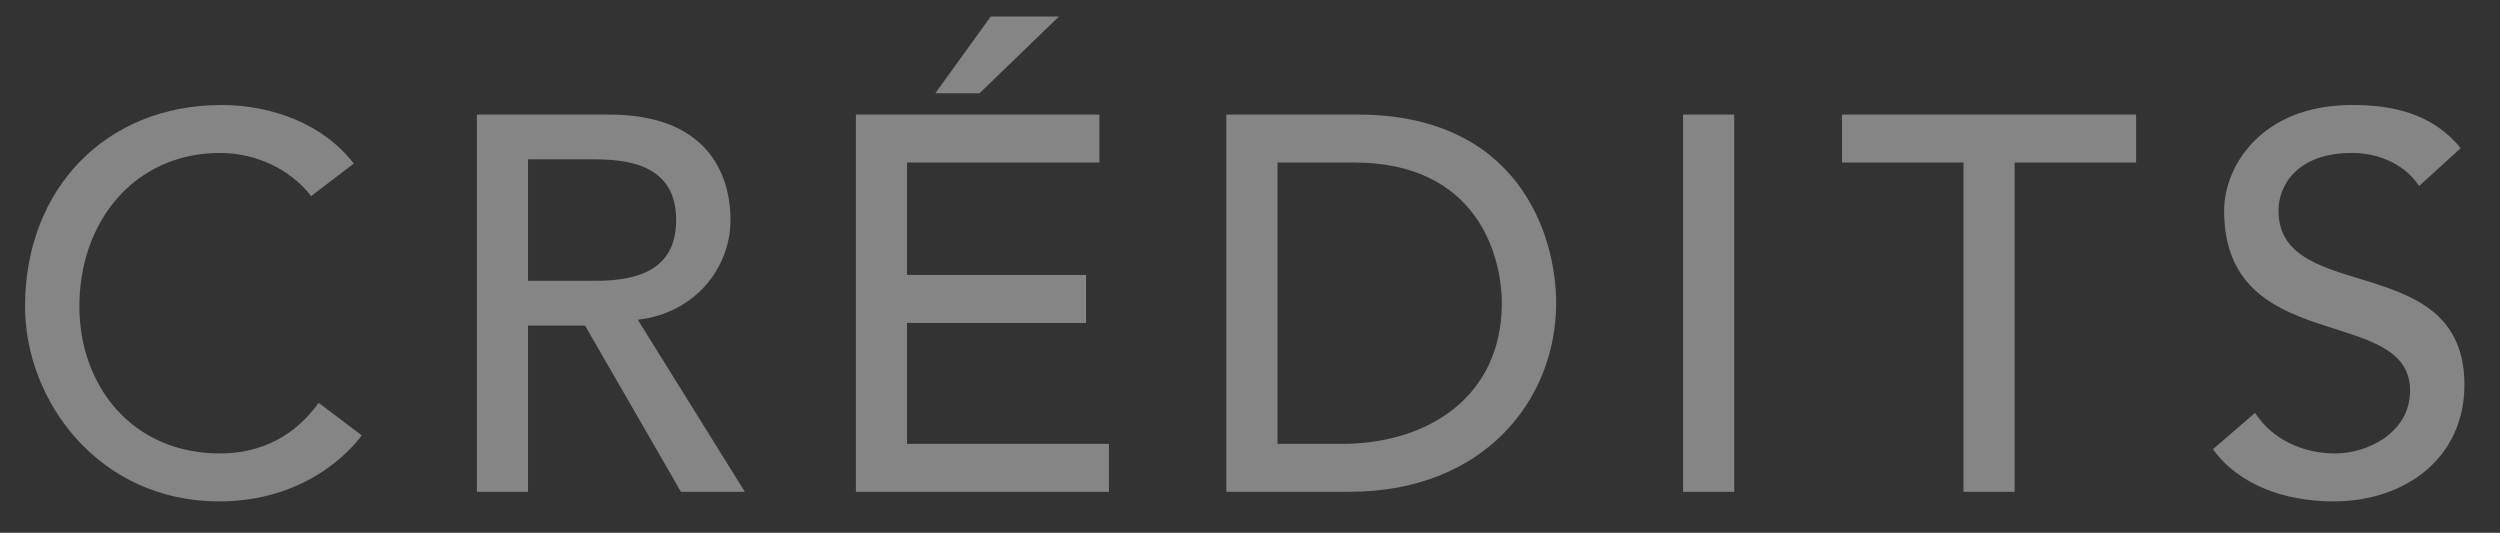 <svg width="61" height="13" viewBox="0 0 61 13" fill="none" xmlns="http://www.w3.org/2000/svg">
<rect x="0" y="0" width="61" height="13" fill="#333333" stroke="none"/>
<path d="M8.632 3.992L7.592 4.785C7.072 4.109 6.214 3.732 5.369 3.732C3.302 3.732 1.937 5.383 1.937 7.476C1.937 9.413 3.224 11.064 5.369 11.064C6.422 11.064 7.228 10.596 7.774 9.829L8.827 10.622C8.554 10.999 7.449 12.234 5.343 12.234C2.418 12.234 0.611 9.79 0.611 7.476C0.611 4.616 2.574 2.562 5.408 2.562C6.617 2.562 7.891 3.017 8.632 3.992ZM11.636 12V2.796H14.873C17.226 2.796 17.824 4.213 17.824 5.37C17.824 6.54 16.953 7.645 15.562 7.801L18.175 12H16.615L14.275 7.944H12.884V12H11.636ZM12.884 3.888V6.852H14.522C15.51 6.852 16.498 6.618 16.498 5.37C16.498 4.122 15.51 3.888 14.522 3.888H12.884ZM20.884 12V2.796H26.825V3.966H22.132V6.709H26.5V7.879H22.132V10.83H27.059V12H20.884ZM22.821 2.276L24.173 0.404H25.837L23.9 2.276H22.821ZM29.923 12V2.796H33.134C37.021 2.796 37.97 5.695 37.97 7.398C37.97 9.751 36.215 12 32.926 12H29.923ZM31.171 3.966V10.83H32.744C34.85 10.83 36.644 9.673 36.644 7.398C36.644 6.228 36.033 3.966 33.043 3.966H31.171ZM41.067 12V2.796H42.315V12H41.067ZM47.909 12V3.966H44.945V2.796H52.121V3.966H49.157V12H47.909ZM53.996 10.96L55.023 10.076C55.465 10.752 56.232 11.064 56.973 11.064C57.792 11.064 58.806 10.544 58.806 9.53C58.806 7.411 54.269 8.724 54.269 5.136C54.269 4.057 55.179 2.562 57.389 2.562C58.39 2.562 59.352 2.77 60.041 3.615L59.027 4.538C58.715 4.057 58.104 3.732 57.389 3.732C56.011 3.732 55.595 4.564 55.595 5.136C55.595 7.463 60.132 6.072 60.132 9.387C60.132 11.168 58.702 12.234 56.934 12.234C55.751 12.234 54.62 11.831 53.996 10.96Z" fill="white" fill-opacity="0.4"/>
</svg>
